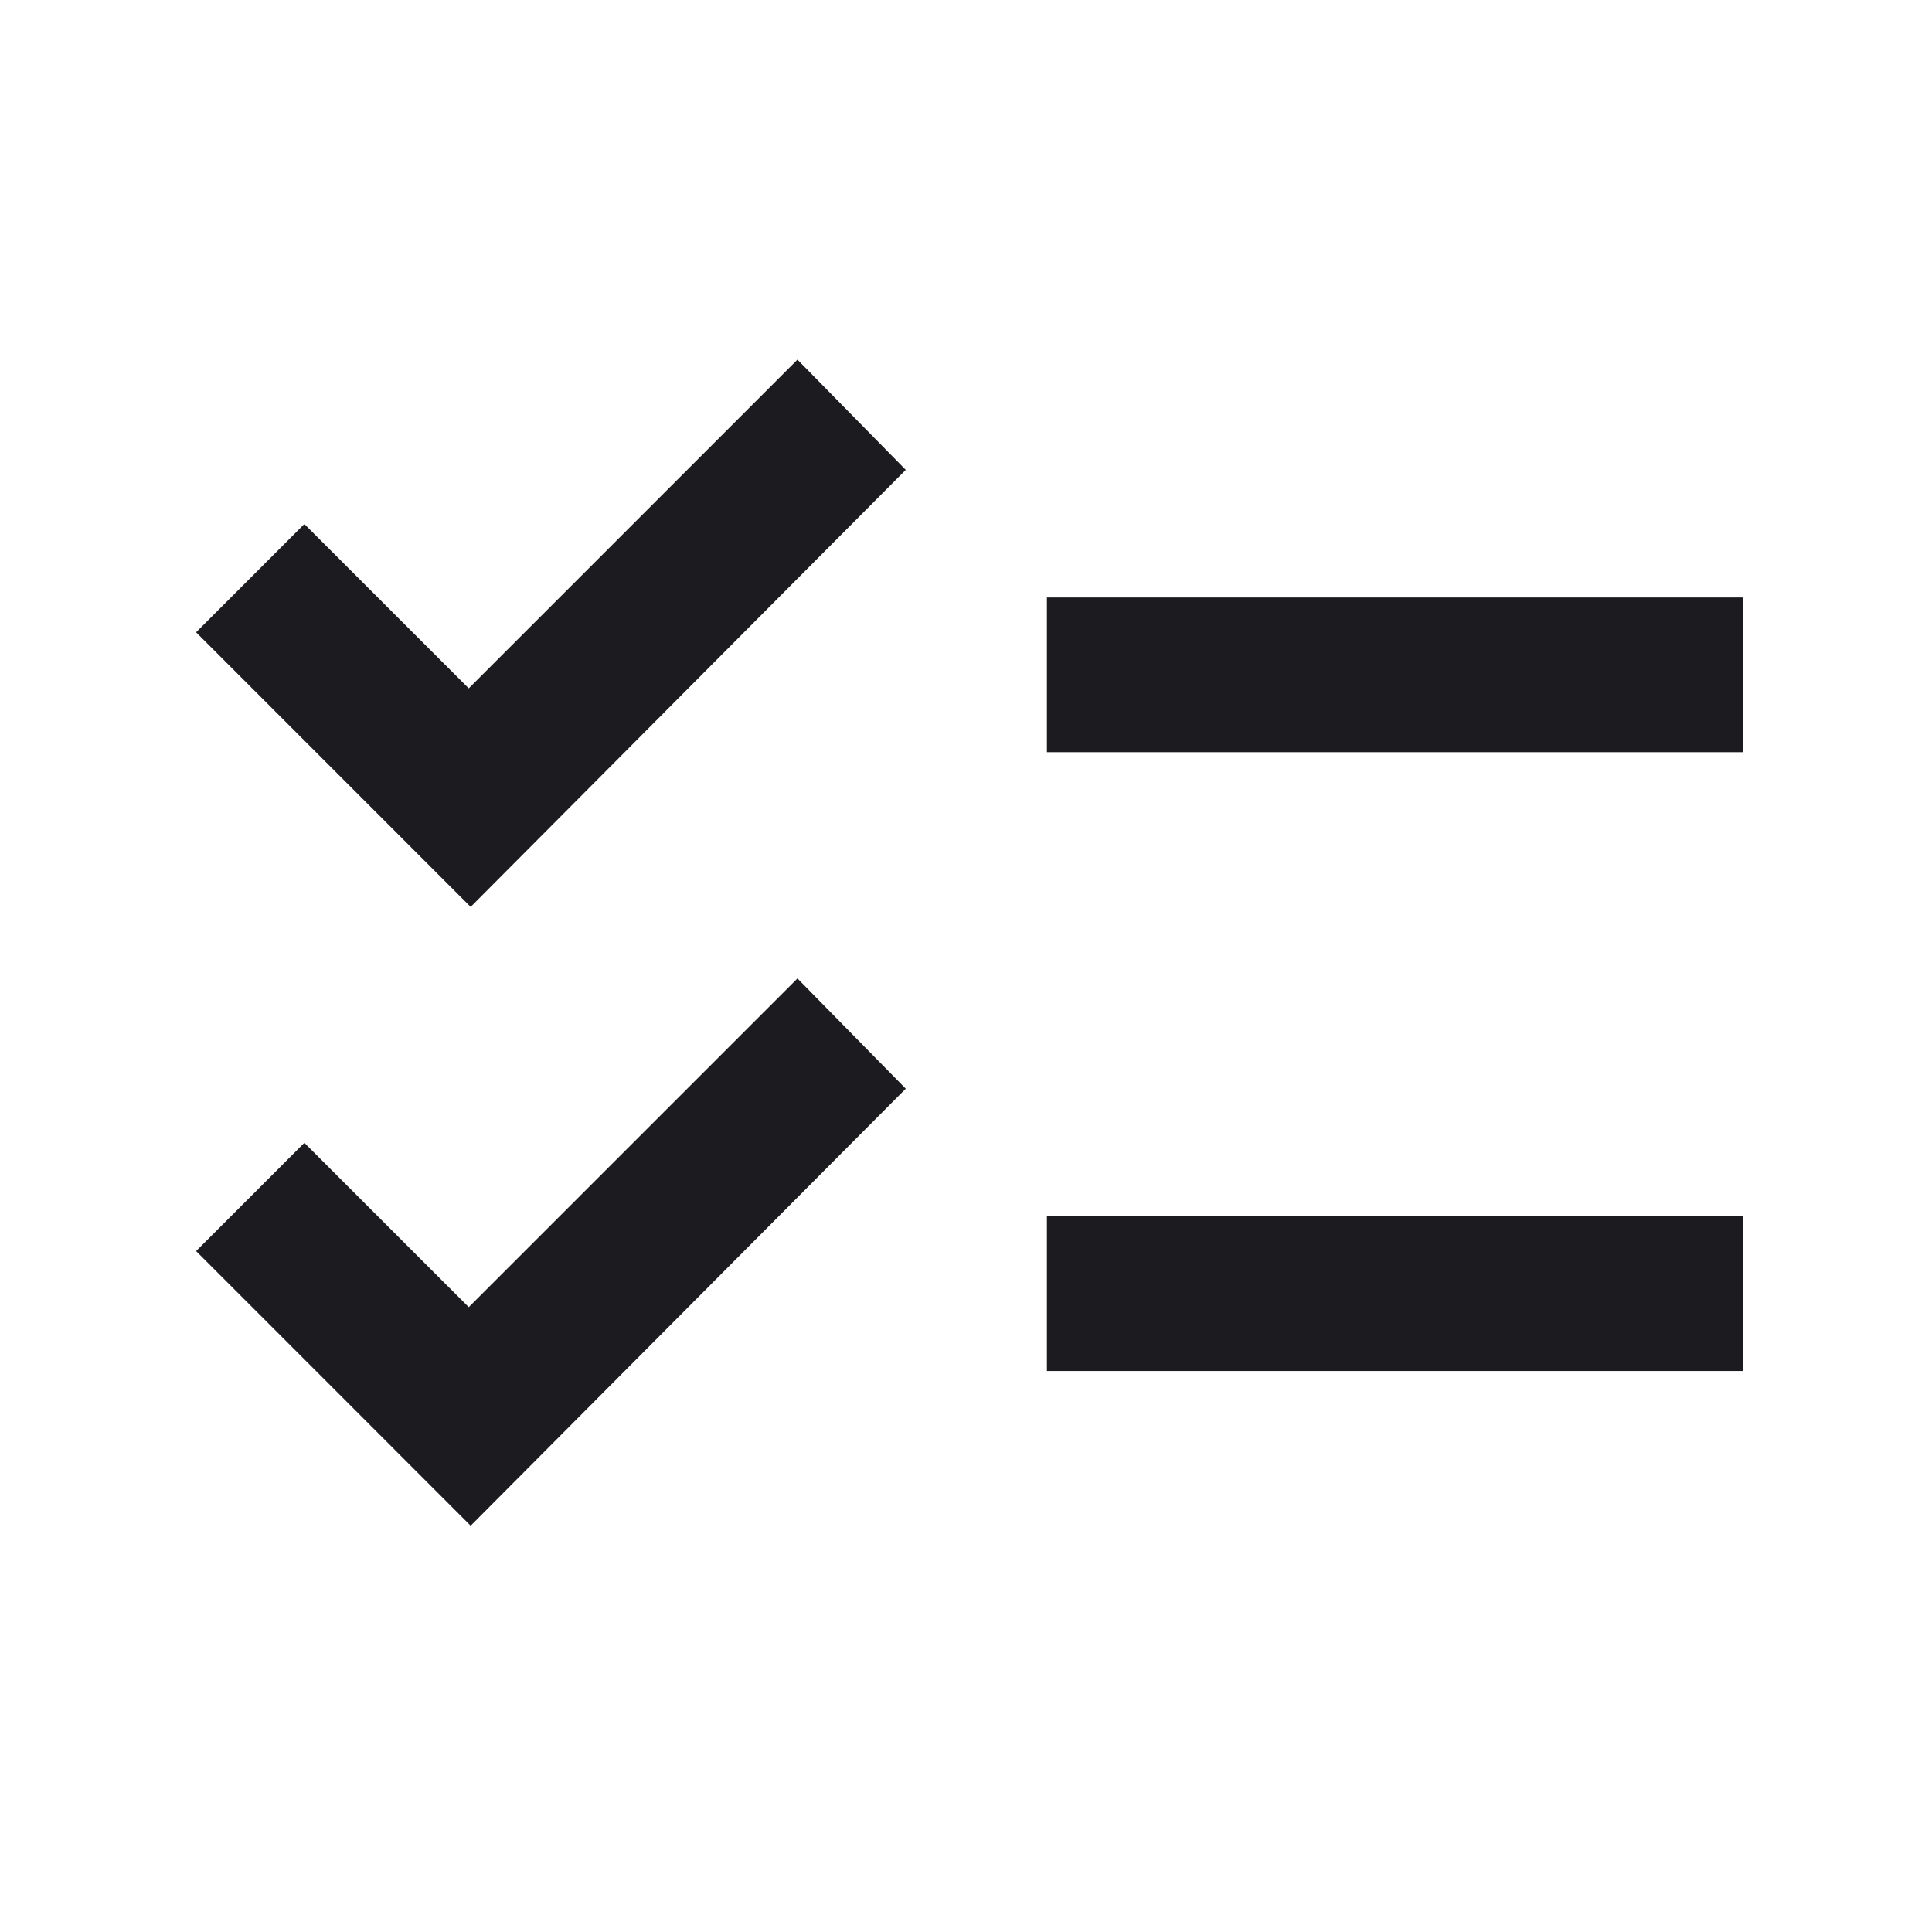 <svg width="34" height="34" viewBox="0 0 34 34" fill="none" xmlns="http://www.w3.org/2000/svg">
<mask id="mask0_418_28789" style="mask-type:alpha" maskUnits="userSpaceOnUse" x="0" y="0" width="34" height="34">
<rect x="0.729" y="0.986" width="32.67" height="32.67" fill="#D9D9D9"/>
</mask>
<g mask="url(#mask0_418_28789)">
<path d="M8.283 26.85L3.451 22.017L5.356 20.112L8.249 23.004L14.034 17.219L15.94 19.159L8.283 26.85ZM8.283 15.96L3.451 11.127L5.356 9.222L8.249 12.114L14.034 6.329L15.94 8.269L8.283 15.96ZM18.424 24.127V21.405H30.676V24.127H18.424ZM18.424 13.237V10.515H30.676V13.237H18.424Z" fill="#1C1B1F"/>
</g>
</svg>
